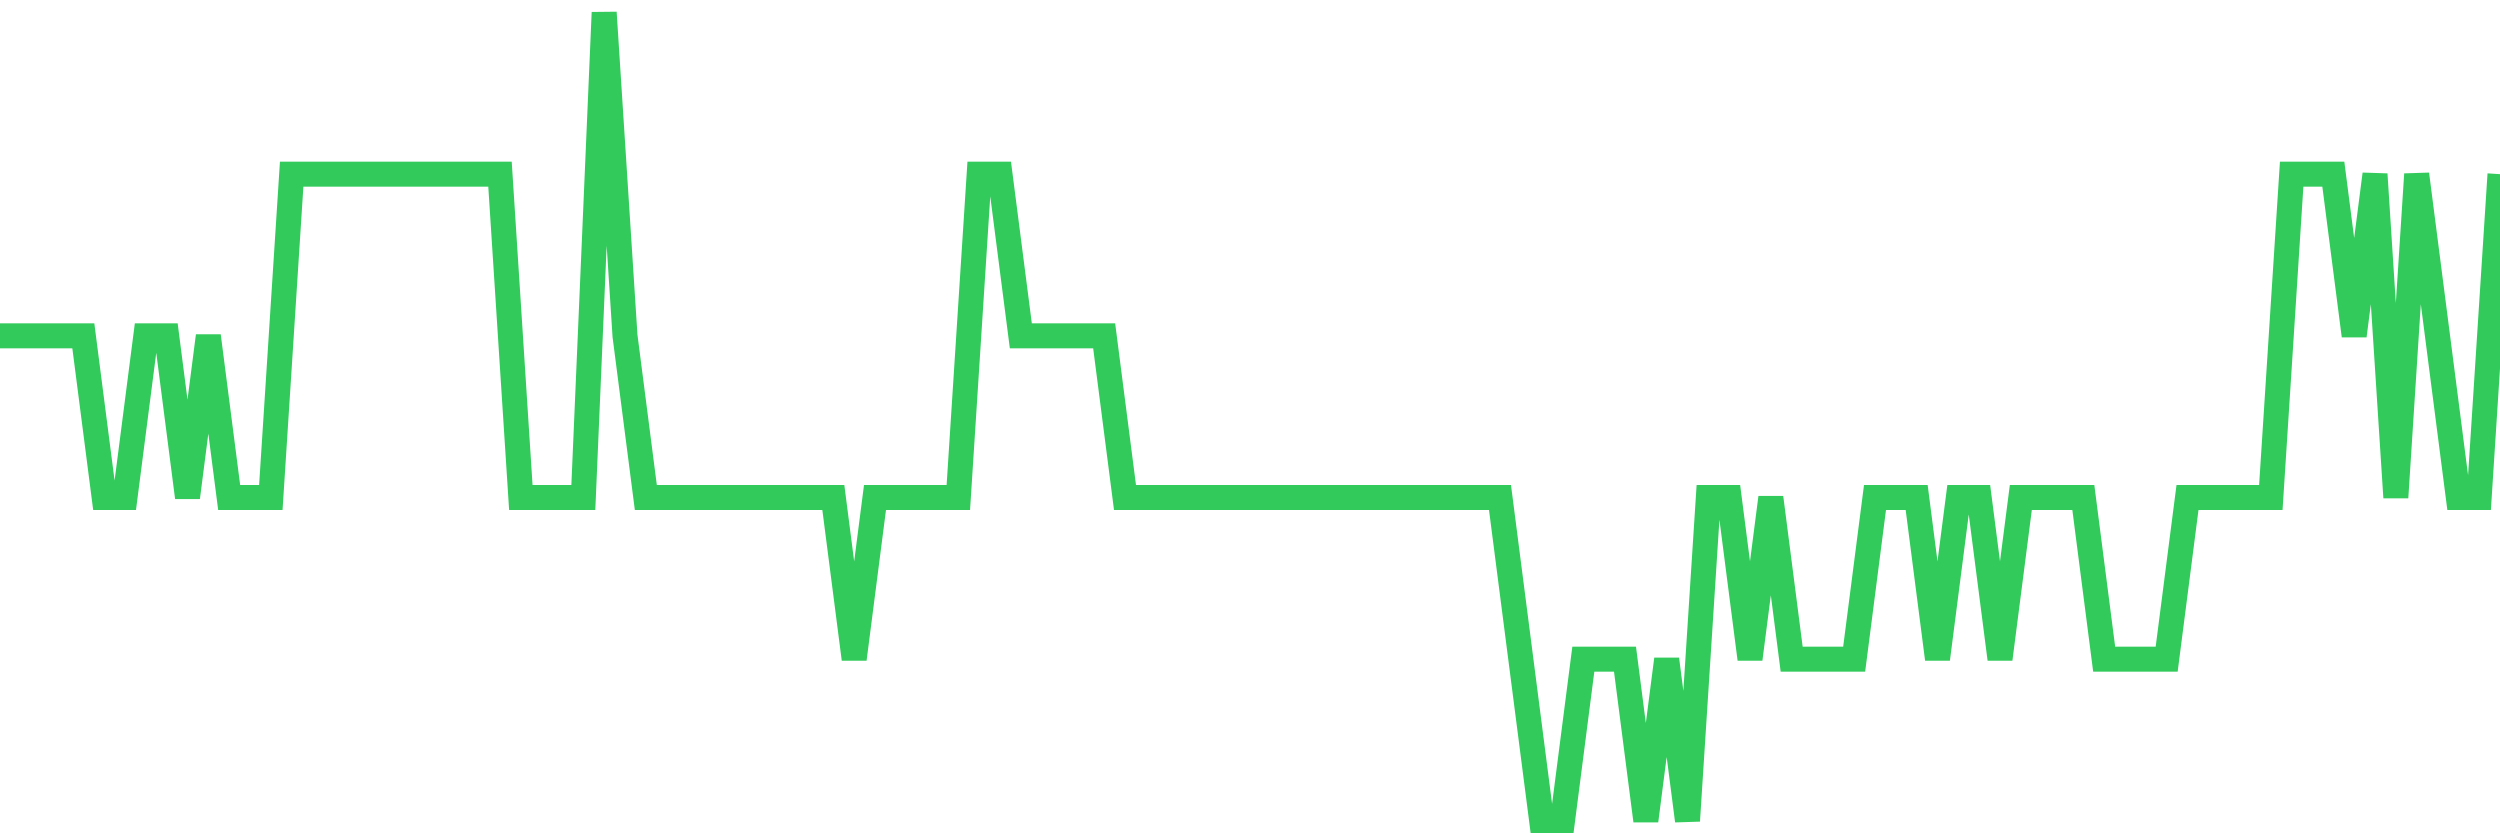 <svg
  xmlns="http://www.w3.org/2000/svg"
  xmlns:xlink="http://www.w3.org/1999/xlink"
  width="120"
  height="40"
  viewBox="0 0 120 40"
  preserveAspectRatio="none"
>
  <polyline
    points="0,16.12 1,16.12 2,16.12 3,16.12 4,16.12 5,23.88 6,23.88 7,16.12 8,16.12 9,23.88 10,16.12 11,23.88 12,23.88 13,23.88 14,8.36 15,8.36 16,8.36 17,8.36 18,8.36 19,8.36 20,8.36 21,8.36 22,8.36 23,8.36 24,8.36 25,23.88 26,23.88 27,23.88 28,23.88 29,0.6 30,16.12 31,23.88 32,23.88 33,23.88 34,23.88 35,23.88 36,23.88 37,23.88 38,23.88 39,23.88 40,23.88 41,31.64 42,23.88 43,23.88 44,23.88 45,23.88 46,23.88 47,8.36 48,8.36 49,16.12 50,16.12 51,16.12 52,16.12 53,16.12 54,23.88 55,23.88 56,23.88 57,23.88 58,23.88 59,23.88 60,23.88 61,23.88 62,23.88 63,23.88 64,23.88 65,23.88 66,23.88 67,23.88 68,23.88 69,23.88 70,23.88 71,23.88 72,23.88 73,31.64 74,39.4 75,39.4 76,31.64 77,31.64 78,31.64 79,39.4 80,31.64 81,39.4 82,23.88 83,23.88 84,31.64 85,23.88 86,31.64 87,31.64 88,31.64 89,31.64 90,23.88 91,23.88 92,23.88 93,31.64 94,23.88 95,23.88 96,31.64 97,23.88 98,23.88 99,23.88 100,23.88 101,31.64 102,31.64 103,31.64 104,31.64 105,23.88 106,23.88 107,23.88 108,23.88 109,23.88 110,8.36 111,8.36 112,8.36 113,16.12 114,8.36 115,23.88 116,8.36 117,16.12 118,23.88 119,23.88 120,8.36"
    fill="none"
    stroke="#32ca5b"
    stroke-width="1.2"
  >
  </polyline>
</svg>